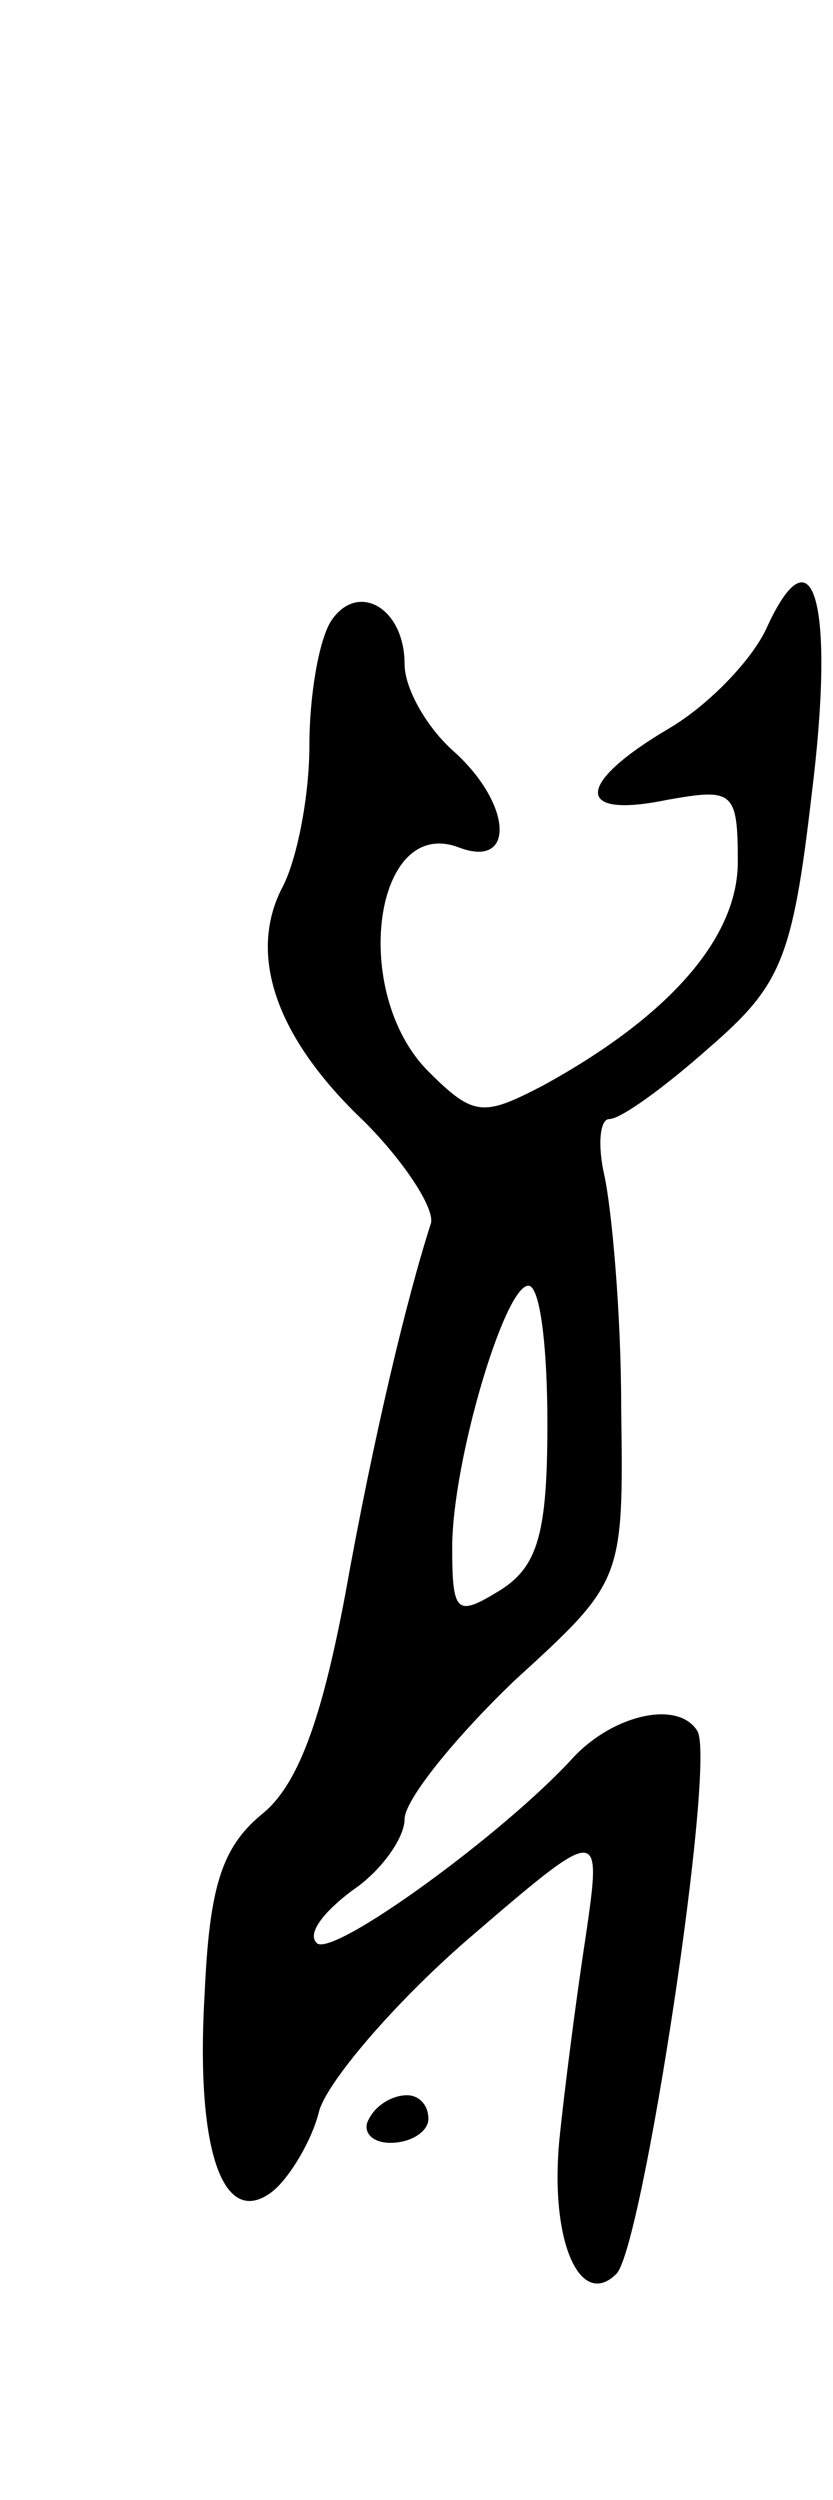 <svg version="1.0" xmlns="http://www.w3.org/2000/svg" width="35" height="105" viewBox="0 0 35 105" ><g transform="translate(0,105) scale(0.1,-0.1)" ><path d="M322 786 c-6 -13 -24 -32 -41 -42 -39 -23 -40 -38 -1 -30 28 5 30 4 30 -26 0 -32 -29 -65 -82 -94 -25 -13 -29 -13 -48 6 -33 33 -23 108 13 94 24 -9 22 19 -3 41 -11 10 -20 26 -20 36 0 24 -20 35 -31 18 -5 -8 -9 -31 -9 -52 0 -21 -5 -47 -11 -59 -15 -28 -4 -63 34 -99 17 -17 30 -37 28 -43 -10 -31 -24 -89 -36 -156 -10 -53 -20 -80 -35 -92 -17 -14 -22 -31 -24 -75 -4 -67 8 -100 29 -83 7 6 16 21 19 33 3 12 31 45 62 72 57 49 57 49 50 1 -4 -26 -9 -65 -11 -85 -4 -43 9 -71 24 -56 11 11 42 215 34 228 -8 13 -35 7 -52 -11 -29 -32 -102 -85 -108 -78 -4 4 3 13 15 22 12 8 22 22 22 30 0 8 21 34 46 58 46 42 46 42 45 115 0 40 -4 83 -7 97 -3 13 -2 24 2 24 5 0 24 14 42 30 30 26 35 37 43 106 10 80 1 114 -19 70z m-92 -334 c0 -46 -4 -60 -20 -70 -18 -11 -20 -10 -20 18 0 36 22 110 32 110 5 0 8 -26 8 -58z"/><path d="M155 160 c-3 -5 1 -10 9 -10 9 0 16 5 16 10 0 6 -4 10 -9 10 -6 0 -13 -4 -16 -10z"/></g></svg> 
